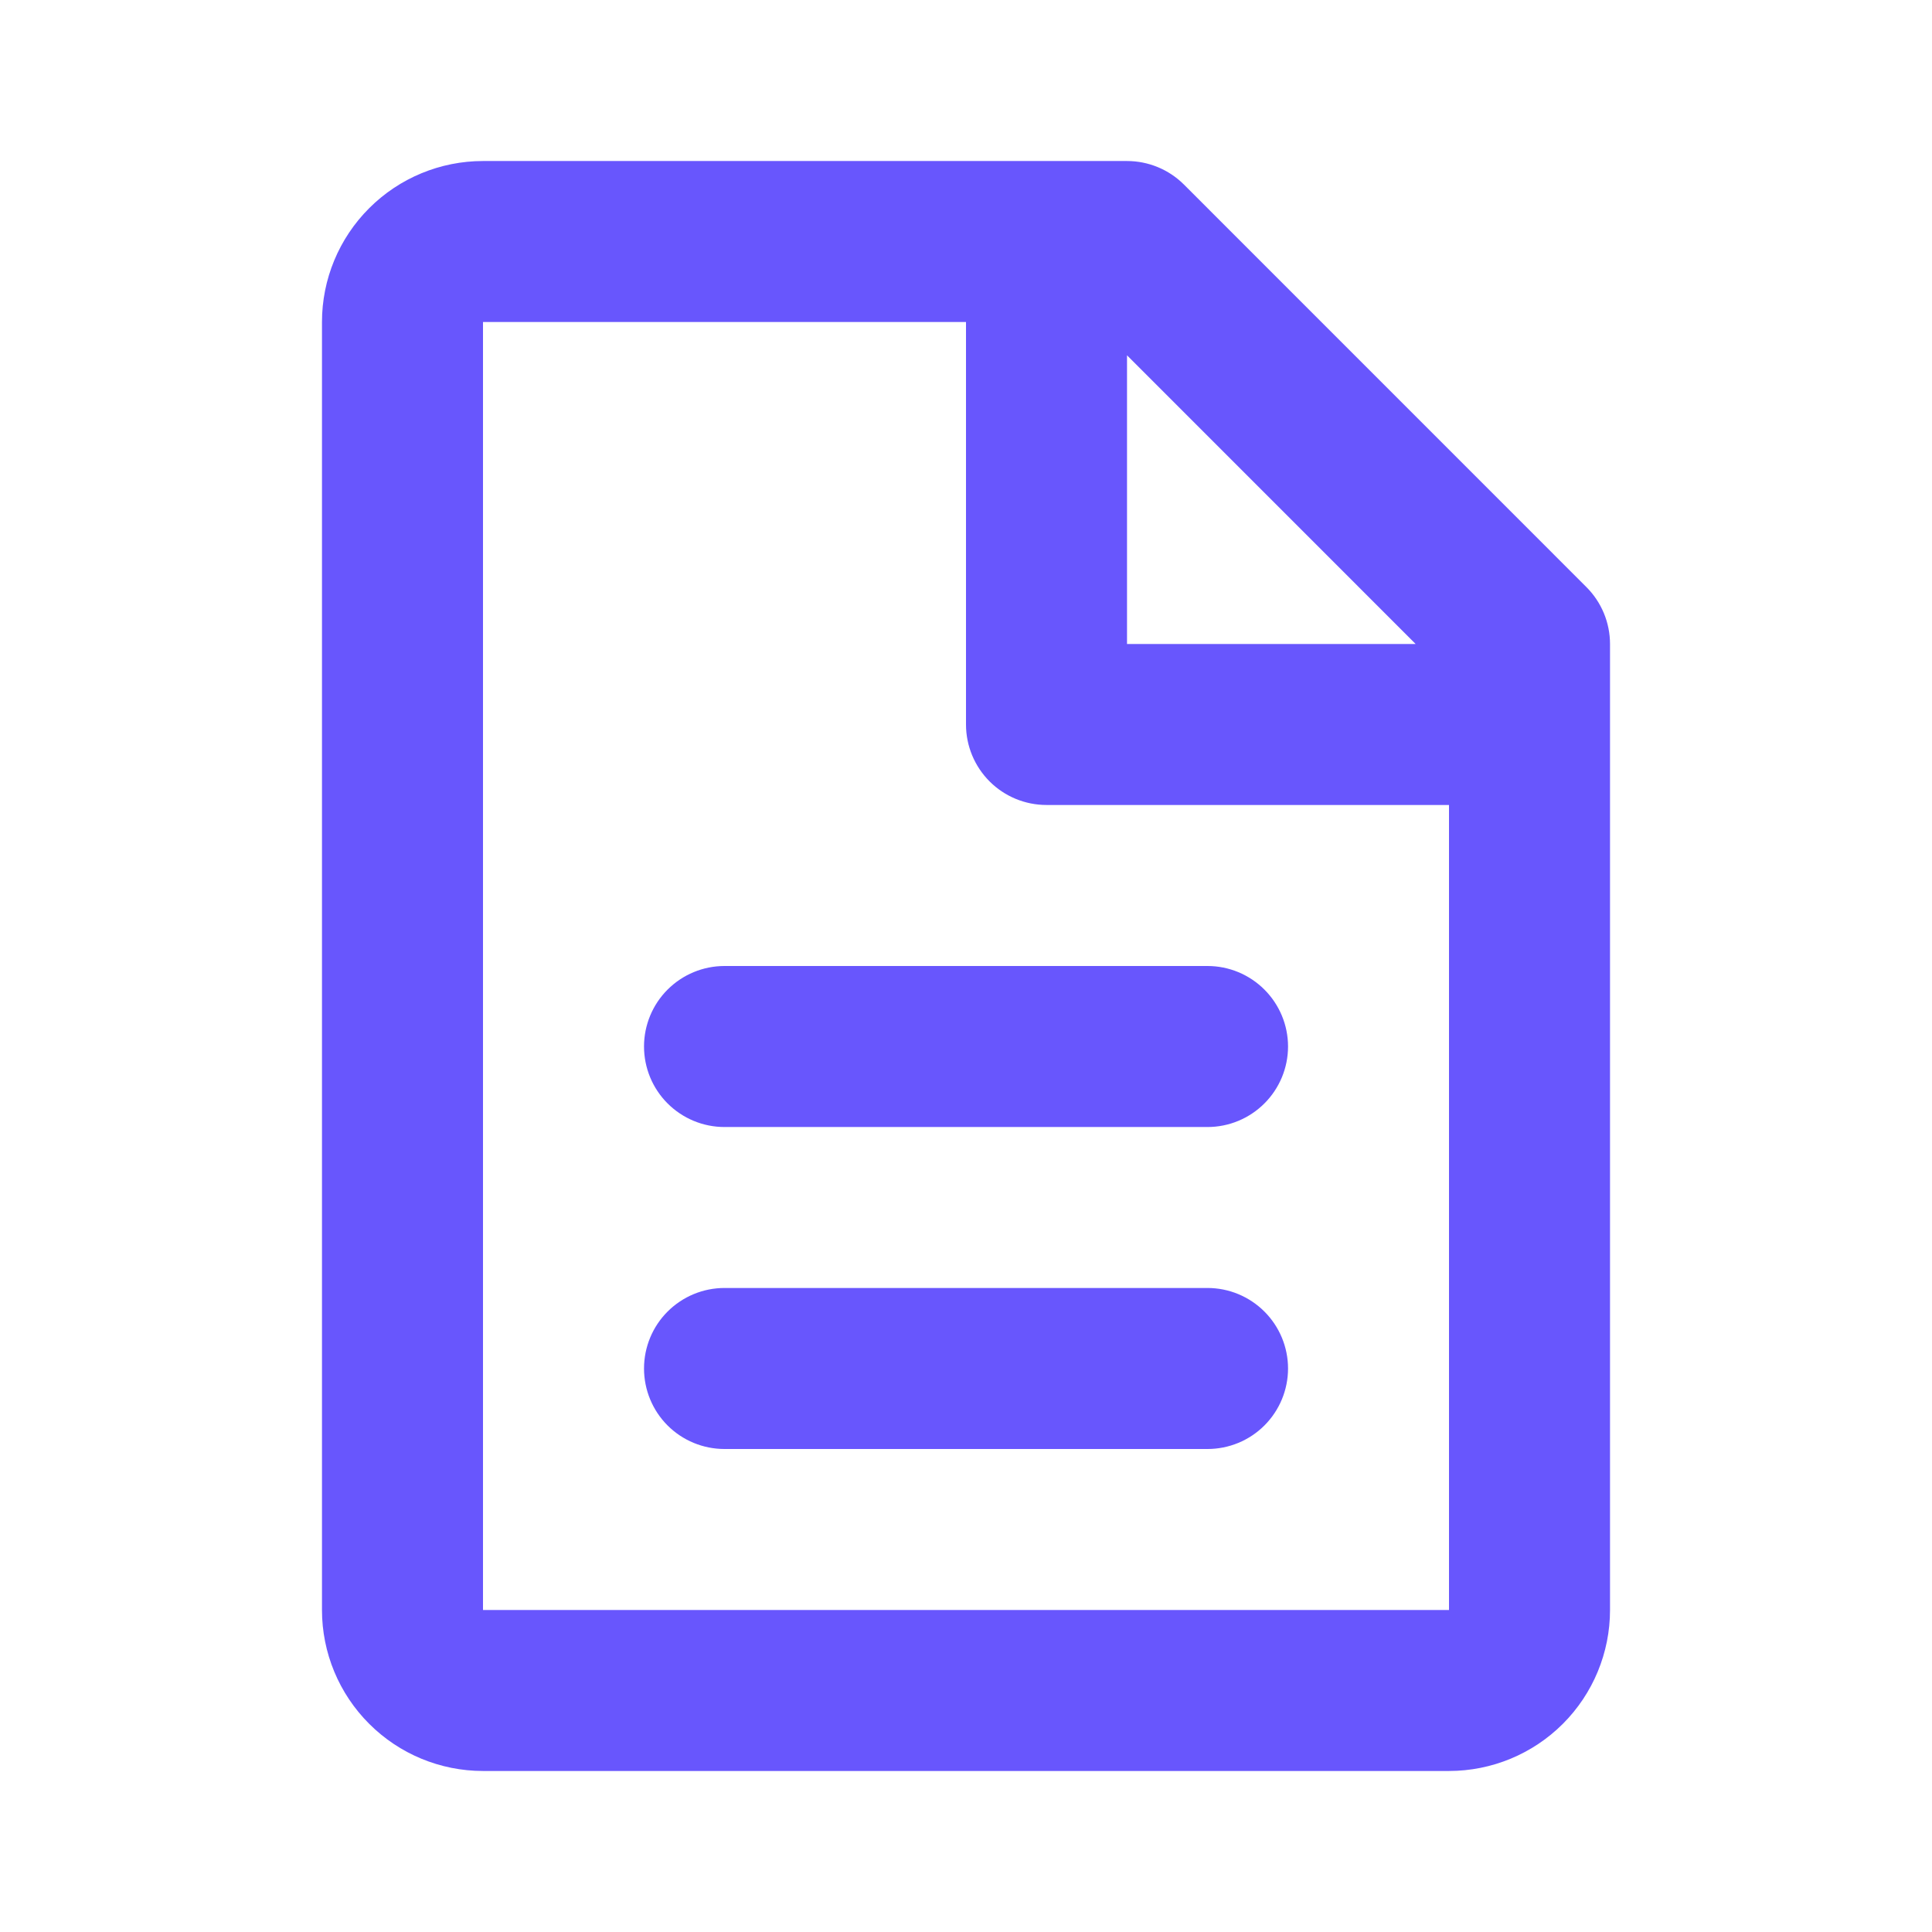 <svg width="32" height="32" viewBox="0 0 32 32" fill="none" xmlns="http://www.w3.org/2000/svg">
<path d="M5.333 5.333C5.333 4.626 5.614 3.948 6.115 3.448C6.615 2.948 7.293 2.667 8 2.667H18.667C19.02 2.667 19.36 2.807 19.61 3.057L26.276 9.724C26.526 9.974 26.667 10.313 26.667 10.667V26.667C26.667 27.374 26.386 28.052 25.886 28.552C25.386 29.052 24.707 29.333 24 29.333H8C7.293 29.333 6.615 29.052 6.115 28.552C5.614 28.052 5.333 27.374 5.333 26.667V5.333ZM23.448 10.667L18.667 5.885V10.667H23.448ZM16 5.333H8V26.667H24V13.333H17.334C16.98 13.333 16.641 13.193 16.391 12.943C16.141 12.693 16 12.354 16 12V5.333ZM10.667 17.333C10.667 16.98 10.807 16.641 11.057 16.391C11.307 16.141 11.646 16 12 16H20C20.354 16 20.693 16.141 20.943 16.391C21.193 16.641 21.334 16.98 21.334 17.333C21.334 17.687 21.193 18.026 20.943 18.276C20.693 18.526 20.354 18.667 20 18.667H12C11.646 18.667 11.307 18.526 11.057 18.276C10.807 18.026 10.667 17.687 10.667 17.333ZM10.667 22.667C10.667 22.313 10.807 21.974 11.057 21.724C11.307 21.474 11.646 21.333 12 21.333H20C20.354 21.333 20.693 21.474 20.943 21.724C21.193 21.974 21.334 22.313 21.334 22.667C21.334 23.02 21.193 23.36 20.943 23.61C20.693 23.86 20.354 24 20 24H12C11.646 24 11.307 23.86 11.057 23.61C10.807 23.36 10.667 23.02 10.667 22.667Z" fill="#6856FD"/>
</svg>
